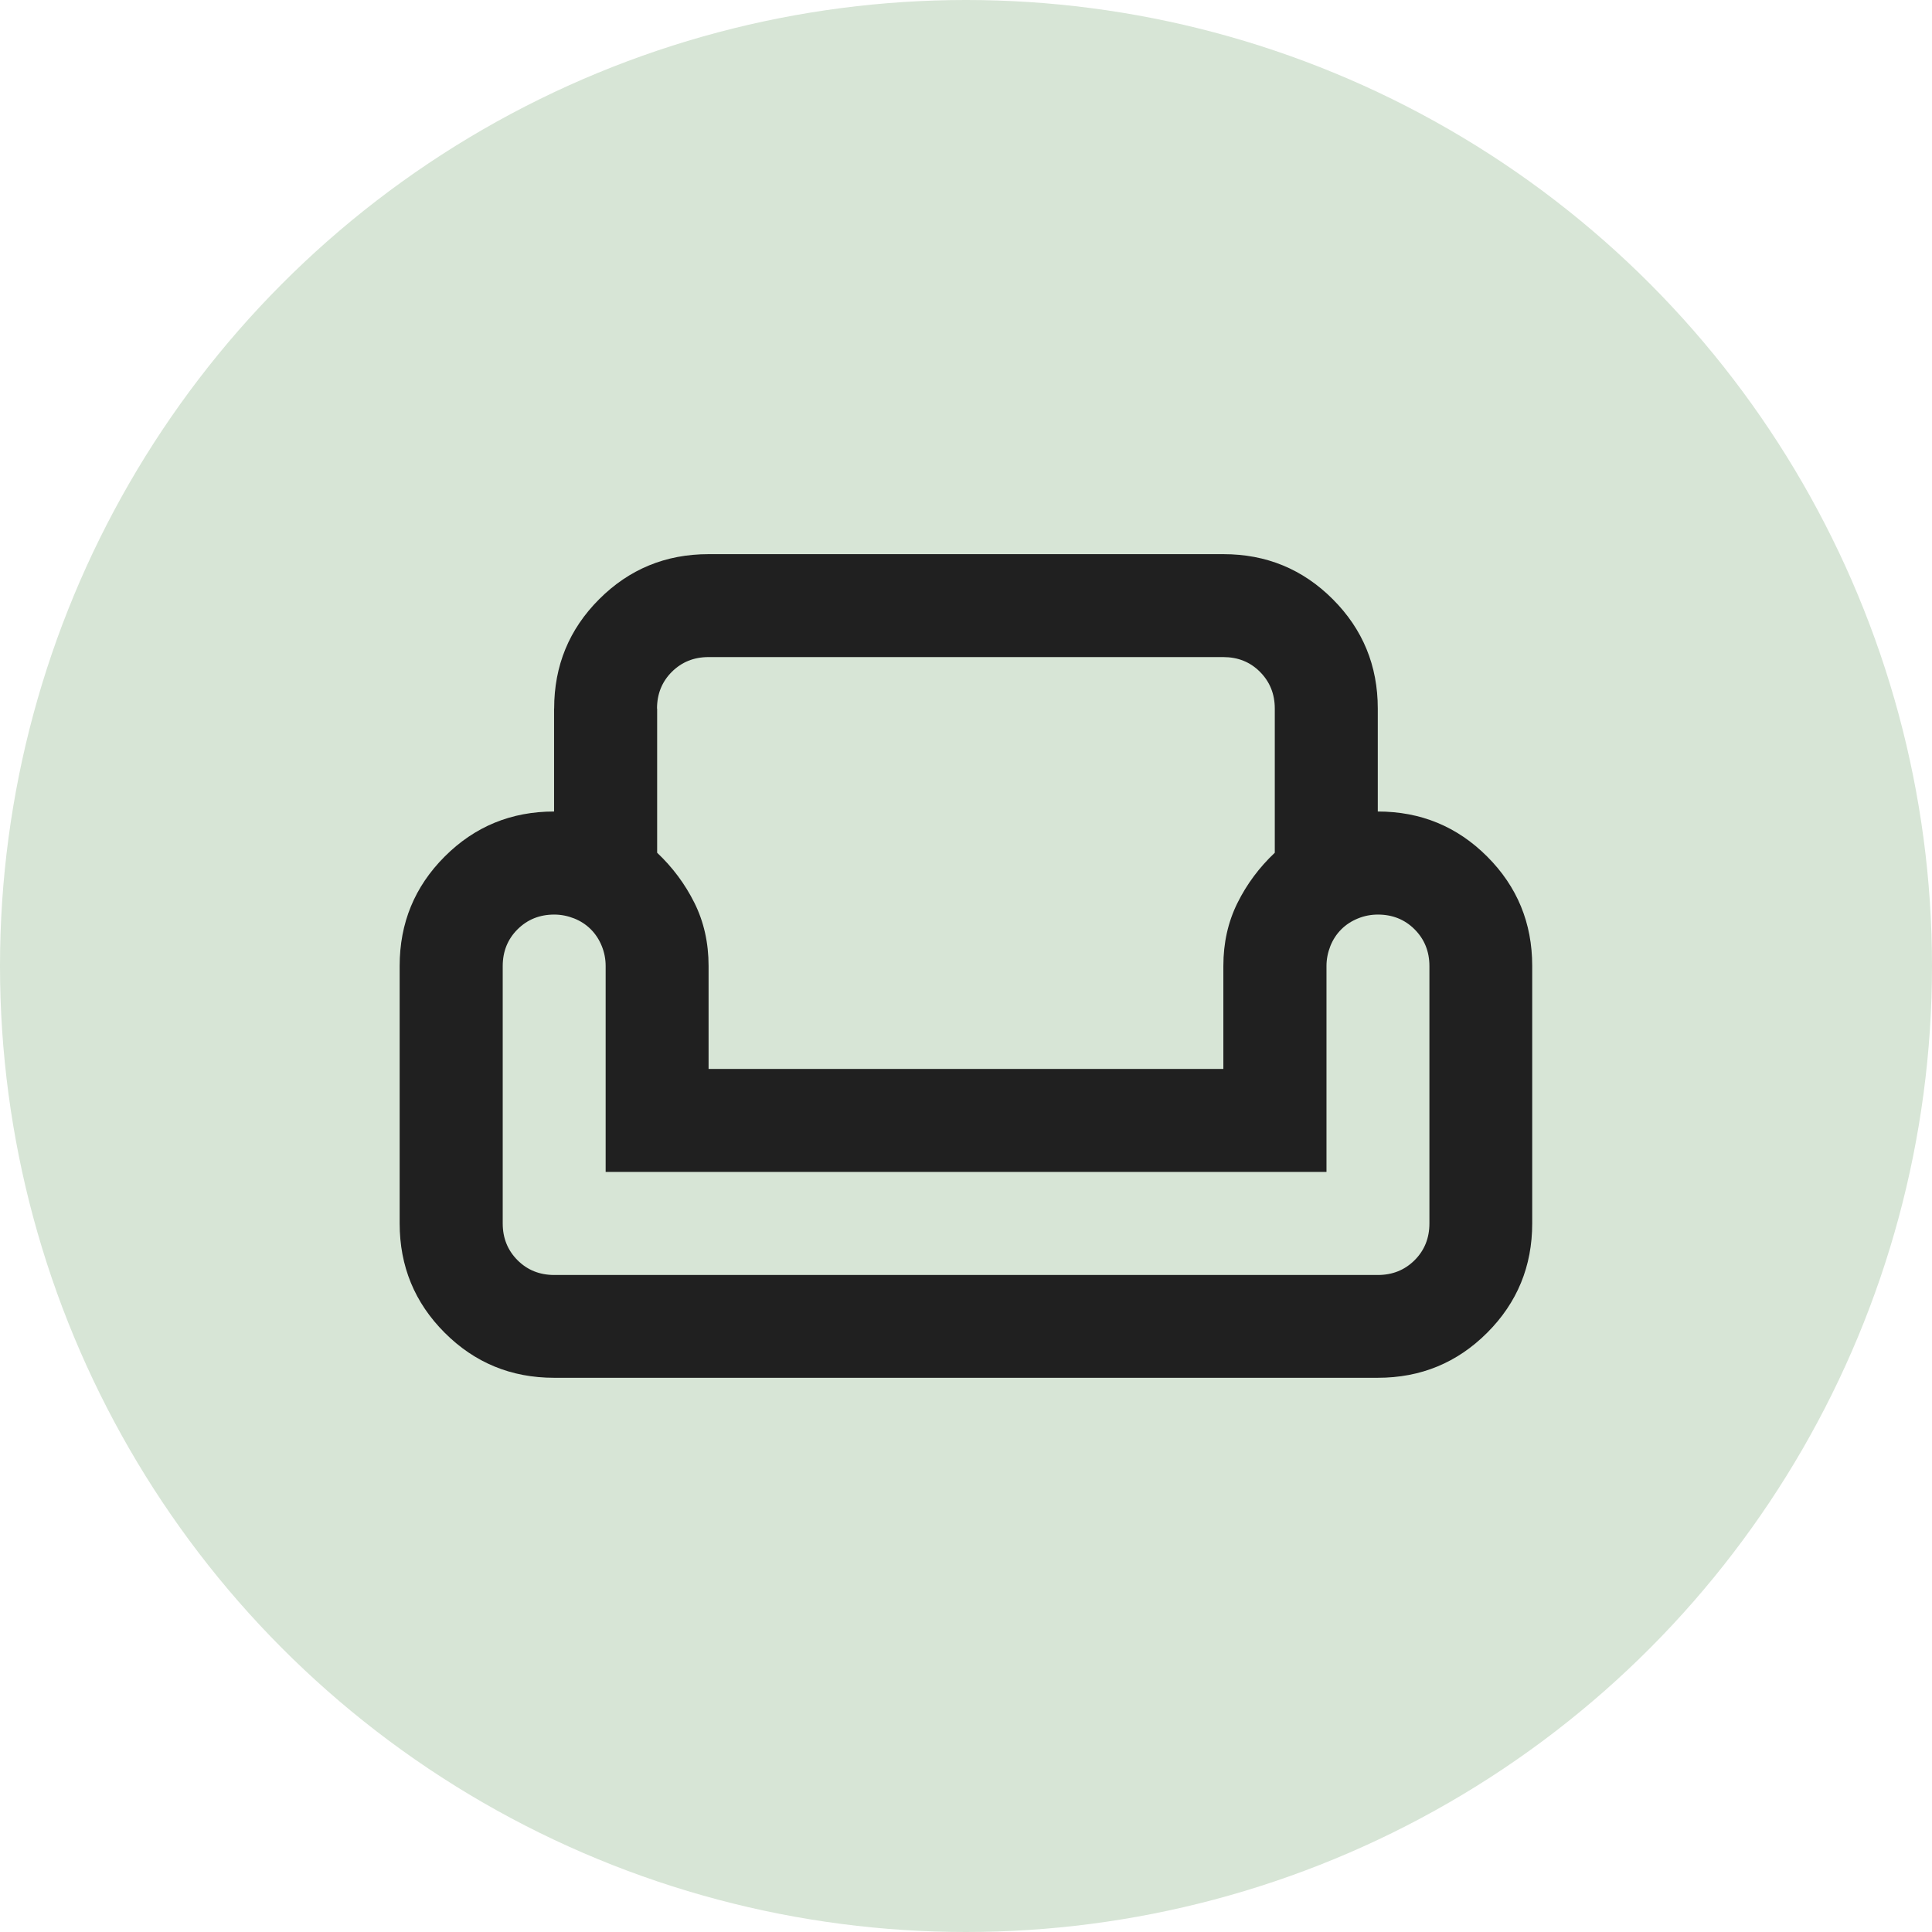 <?xml version="1.0" encoding="UTF-8"?>
<svg id="Camada_2" data-name="Camada 2" xmlns="http://www.w3.org/2000/svg" viewBox="0 0 290 290">
  <defs>
    <style>
      .cls-1 {
        fill: #d7e5d6;
      }

      .cls-2 {
        fill: #202020;
      }
    </style>
  </defs>
  <g id="Camada_1-2" data-name="Camada 1">
    <circle class="cls-1" cx="145" cy="145" r="145"/>
    <path class="cls-2" d="M83.18,106.36c0-6.44,2.25-11.91,6.76-16.42s9.98-6.76,16.42-6.76h77.27c6.44,0,11.91,2.25,16.42,6.76,4.51,4.51,6.76,9.98,6.76,16.42v15.45c6.44,0,11.91,2.25,16.42,6.76s6.76,9.98,6.76,16.42v38.64c0,6.44-2.25,11.91-6.76,16.42s-9.98,6.76-16.42,6.76h-123.64c-6.44,0-11.91-2.25-16.42-6.76-4.51-4.51-6.76-9.98-6.76-16.42v-38.64c0-6.44,2.25-11.91,6.76-16.42,4.51-4.51,9.98-6.76,16.42-6.76v-15.45ZM98.64,106.36v21.64c2.32,2.19,4.19,4.7,5.6,7.53s2.12,5.99,2.12,9.47v15.45h77.27v-15.45c0-3.48.71-6.63,2.12-9.47s3.28-5.34,5.6-7.53v-21.64c0-2.19-.74-4.02-2.22-5.51s-3.32-2.22-5.51-2.22h-77.27c-2.19,0-4.02.74-5.51,2.22-1.48,1.48-2.22,3.32-2.22,5.51ZM199.09,175.91h-108.18v-30.91c0-1.03-.19-2.03-.58-2.99s-.93-1.8-1.64-2.51c-.71-.71-1.55-1.26-2.51-1.64s-1.96-.58-2.99-.58c-2.19,0-4.02.74-5.51,2.22-1.48,1.48-2.22,3.32-2.22,5.51v38.64c0,2.19.74,4.02,2.22,5.51,1.48,1.48,3.32,2.22,5.51,2.22h123.64c2.19,0,4.02-.74,5.51-2.22,1.48-1.48,2.22-3.32,2.22-5.51v-38.64c0-2.19-.74-4.02-2.22-5.51-1.48-1.48-3.32-2.22-5.51-2.22-1.03,0-2.03.19-2.99.58s-1.8.93-2.51,1.64c-.71.71-1.26,1.55-1.64,2.51s-.58,1.96-.58,2.99v30.91Z"/>
  </g>
</svg>